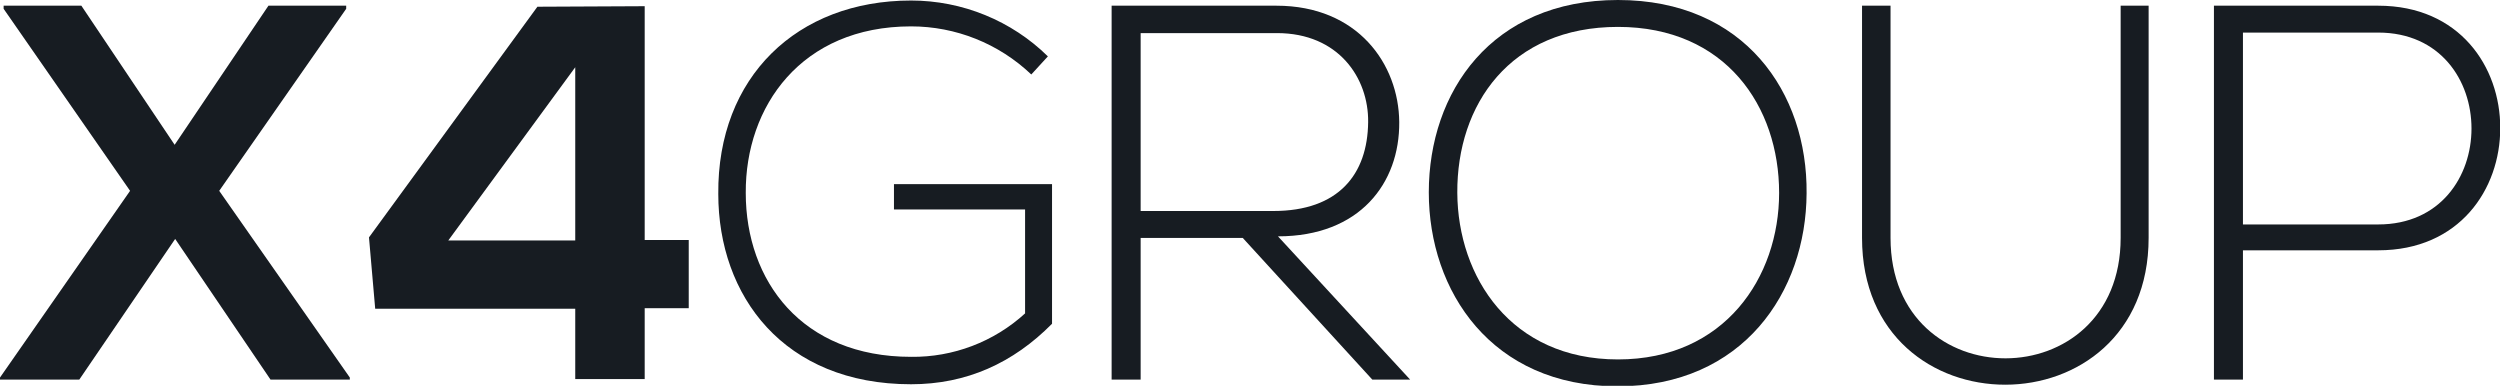 <svg width="162" height="25" viewBox="0 0 162 25" fill="none" xmlns="http://www.w3.org/2000/svg">
<g clip-path="url(#clip0_180_10791)">
<path d="M17.395 0.369H22.433V0.57L14.205 12.366L22.668 24.464V24.598H17.53L11.351 15.483L5.138 24.598H0V24.464L8.429 12.366L0.235 0.57V0.369H5.272L11.317 9.383L17.395 0.369Z" fill="#171C22"/>
<path d="M41.776 0.402V15.55H44.63V19.973H41.776V24.564H37.276V20.007H24.313L23.91 15.382L34.824 0.436L41.776 0.402ZM37.276 15.583V4.357L29.048 15.583H37.276Z" fill="#171C22"/>
<path d="M66.828 4.826C64.713 2.815 61.925 1.709 59.037 1.709C51.918 1.709 48.291 6.904 48.325 12.5C48.325 18.197 51.952 23.123 59.037 23.123C61.758 23.157 64.41 22.152 66.425 20.308V13.573H57.929V11.931H68.172V20.979C65.653 23.526 62.631 24.9 59.037 24.9C50.776 24.9 46.545 19.169 46.545 12.567C46.478 4.993 51.649 0.034 59.037 0.034C62.362 0.034 65.552 1.341 67.903 3.653L66.828 4.826Z" fill="#171C22"/>
<path d="M91.376 24.598H88.925L80.529 15.416H73.914V24.598H72.033V0.369H82.712C87.985 0.369 90.638 4.156 90.671 7.909C90.705 11.863 88.119 15.315 82.813 15.315L91.376 24.598ZM73.914 13.673H82.511C86.742 13.673 88.623 11.294 88.656 7.909C88.69 5.06 86.742 2.145 82.746 2.145H73.914V13.673Z" fill="#171C22"/>
<path d="M117.067 12.534C117.034 18.901 112.97 25.034 104.81 25.034C96.649 25.034 92.586 18.867 92.586 12.466C92.586 5.965 96.649 0 104.843 0C113.037 0 117.134 5.999 117.067 12.534ZM94.433 12.5C94.466 17.962 97.925 23.291 104.843 23.291C111.761 23.291 115.287 17.962 115.287 12.5C115.287 6.903 111.828 1.743 104.843 1.743C97.858 1.743 94.399 6.769 94.433 12.5Z" fill="#171C22"/>
<path d="M139.231 0.369V15.416C139.231 28.083 120.66 28.117 120.66 15.416V0.369H122.507V15.416C122.507 25.838 137.418 25.804 137.418 15.416V0.369H139.231Z" fill="#171C22"/>
<path d="M145.343 16.22V24.598H143.463V0.369H154.108C164.653 0.369 164.653 16.22 154.108 16.22H145.343ZM145.343 2.111V14.544H154.108C162.168 14.544 162.168 2.111 154.108 2.111H145.343Z" fill="#171C22"/>
</g>
<defs>
<clipPath id="clip0_180_10791">
<rect width="162" height="25" fill="white"/>
</clipPath>
</defs>
</svg>
